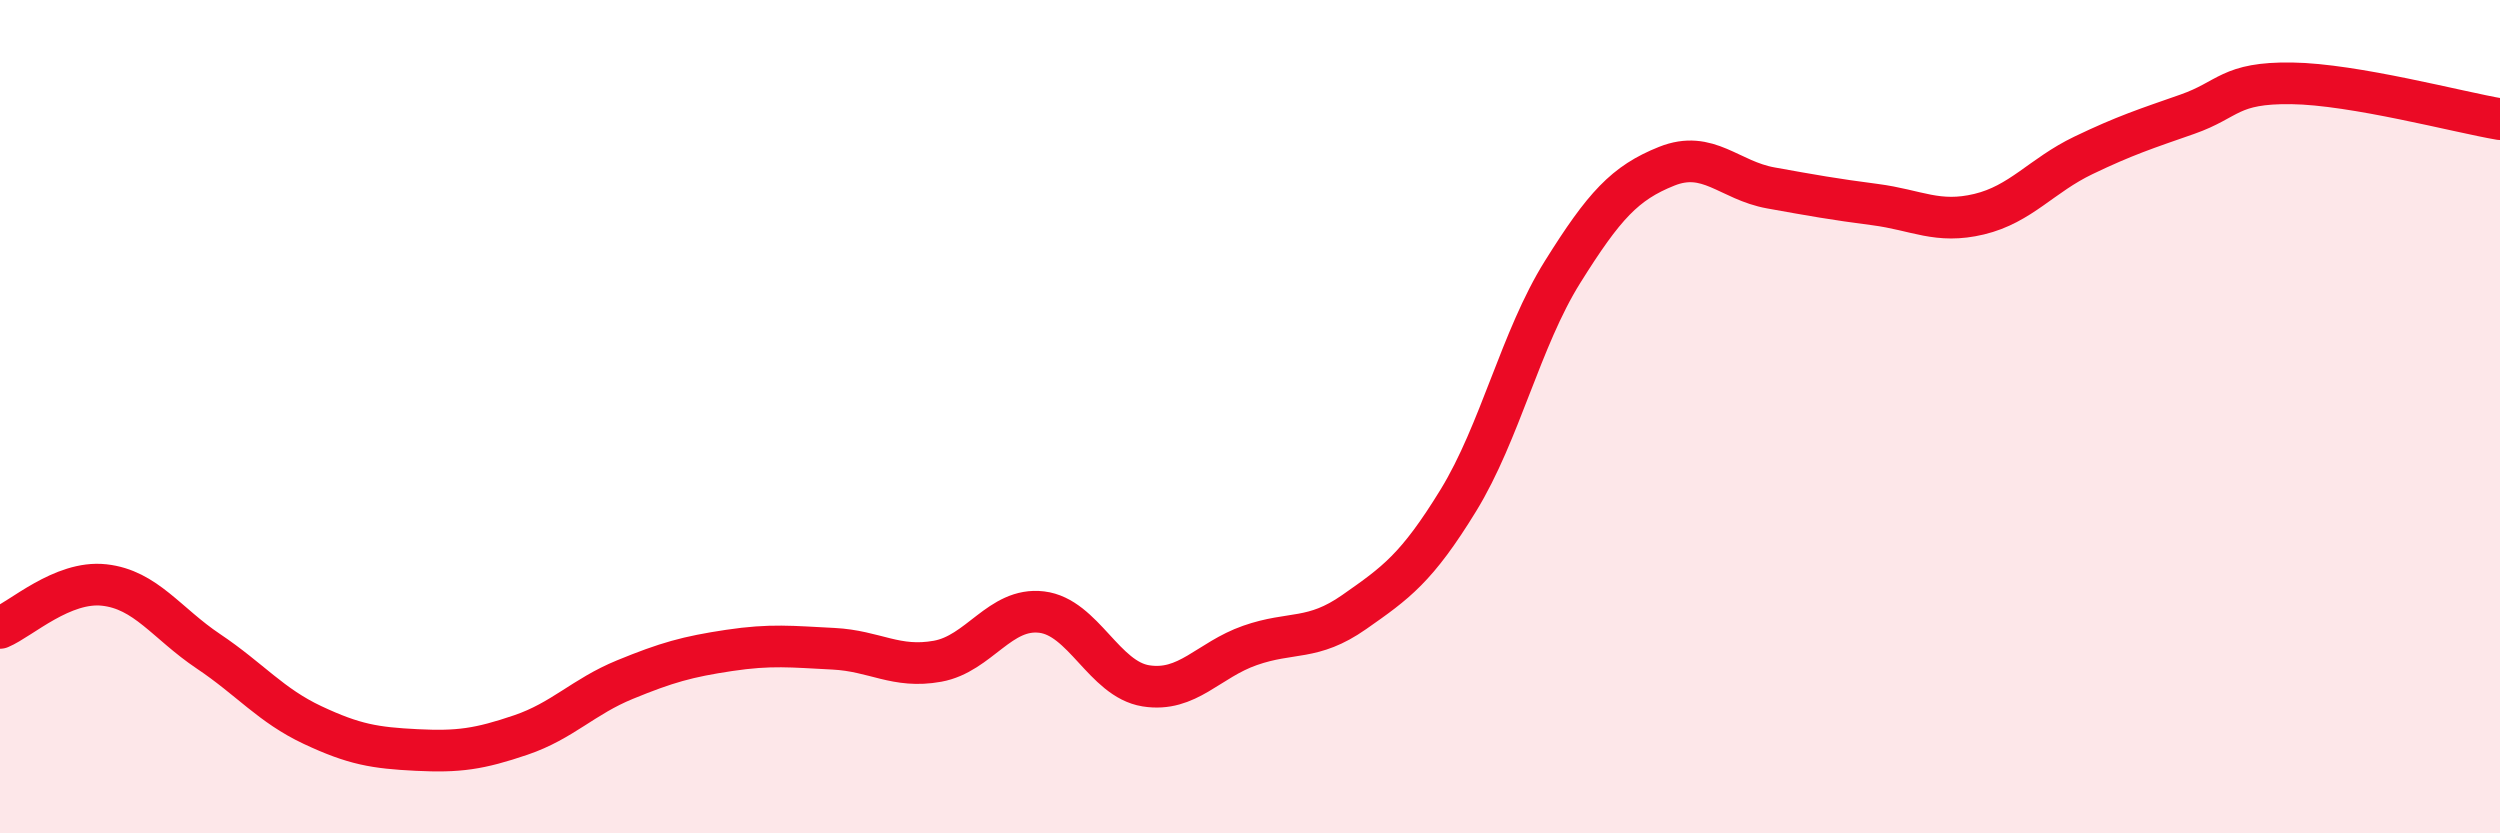 
    <svg width="60" height="20" viewBox="0 0 60 20" xmlns="http://www.w3.org/2000/svg">
      <path
        d="M 0,15.07 C 0.5,14.86 1.5,13.93 2.5,14.04 C 3.5,14.15 4,14.96 5,15.63 C 6,16.3 6.5,16.93 7.5,17.4 C 8.5,17.87 9,17.95 10,18 C 11,18.05 11.5,17.98 12.5,17.64 C 13.5,17.3 14,16.72 15,16.31 C 16,15.9 16.5,15.76 17.5,15.61 C 18.5,15.46 19,15.52 20,15.57 C 21,15.62 21.5,16.05 22.5,15.87 C 23.5,15.69 24,14.57 25,14.69 C 26,14.81 26.5,16.3 27.5,16.46 C 28.5,16.62 29,15.84 30,15.49 C 31,15.14 31.5,15.39 32.5,14.69 C 33.5,13.99 34,13.64 35,12.01 C 36,10.38 36.5,8.13 37.5,6.53 C 38.5,4.93 39,4.39 40,3.99 C 41,3.59 41.5,4.33 42.5,4.51 C 43.5,4.69 44,4.78 45,4.91 C 46,5.04 46.5,5.38 47.5,5.14 C 48.5,4.9 49,4.21 50,3.73 C 51,3.25 51.5,3.09 52.5,2.74 C 53.5,2.39 53.5,1.98 55,2 C 56.5,2.02 59,2.69 60,2.86L60 20L0 20Z"
        fill="#EB0A25"
        opacity="0.1"
        stroke-linecap="round"
        stroke-linejoin="round"
      />
      <path
        d="M 0,15.07 C 0.5,14.86 1.5,13.93 2.5,14.04 C 3.5,14.15 4,14.96 5,15.63 C 6,16.3 6.5,16.93 7.5,17.4 C 8.5,17.87 9,17.95 10,18 C 11,18.05 11.5,17.98 12.5,17.64 C 13.5,17.3 14,16.72 15,16.31 C 16,15.9 16.5,15.76 17.5,15.61 C 18.5,15.46 19,15.52 20,15.57 C 21,15.62 21.5,16.05 22.5,15.87 C 23.5,15.69 24,14.57 25,14.69 C 26,14.81 26.5,16.3 27.5,16.46 C 28.5,16.62 29,15.84 30,15.49 C 31,15.14 31.5,15.39 32.5,14.69 C 33.5,13.99 34,13.64 35,12.01 C 36,10.38 36.5,8.13 37.5,6.53 C 38.5,4.93 39,4.39 40,3.99 C 41,3.59 41.5,4.33 42.5,4.51 C 43.5,4.69 44,4.78 45,4.91 C 46,5.04 46.5,5.38 47.5,5.14 C 48.5,4.9 49,4.21 50,3.73 C 51,3.25 51.5,3.09 52.5,2.74 C 53.5,2.39 53.5,1.98 55,2 C 56.5,2.02 59,2.69 60,2.86"
        stroke="#EB0A25"
        stroke-width="1"
        fill="none"
        stroke-linecap="round"
        stroke-linejoin="round"
      />
    </svg>
  